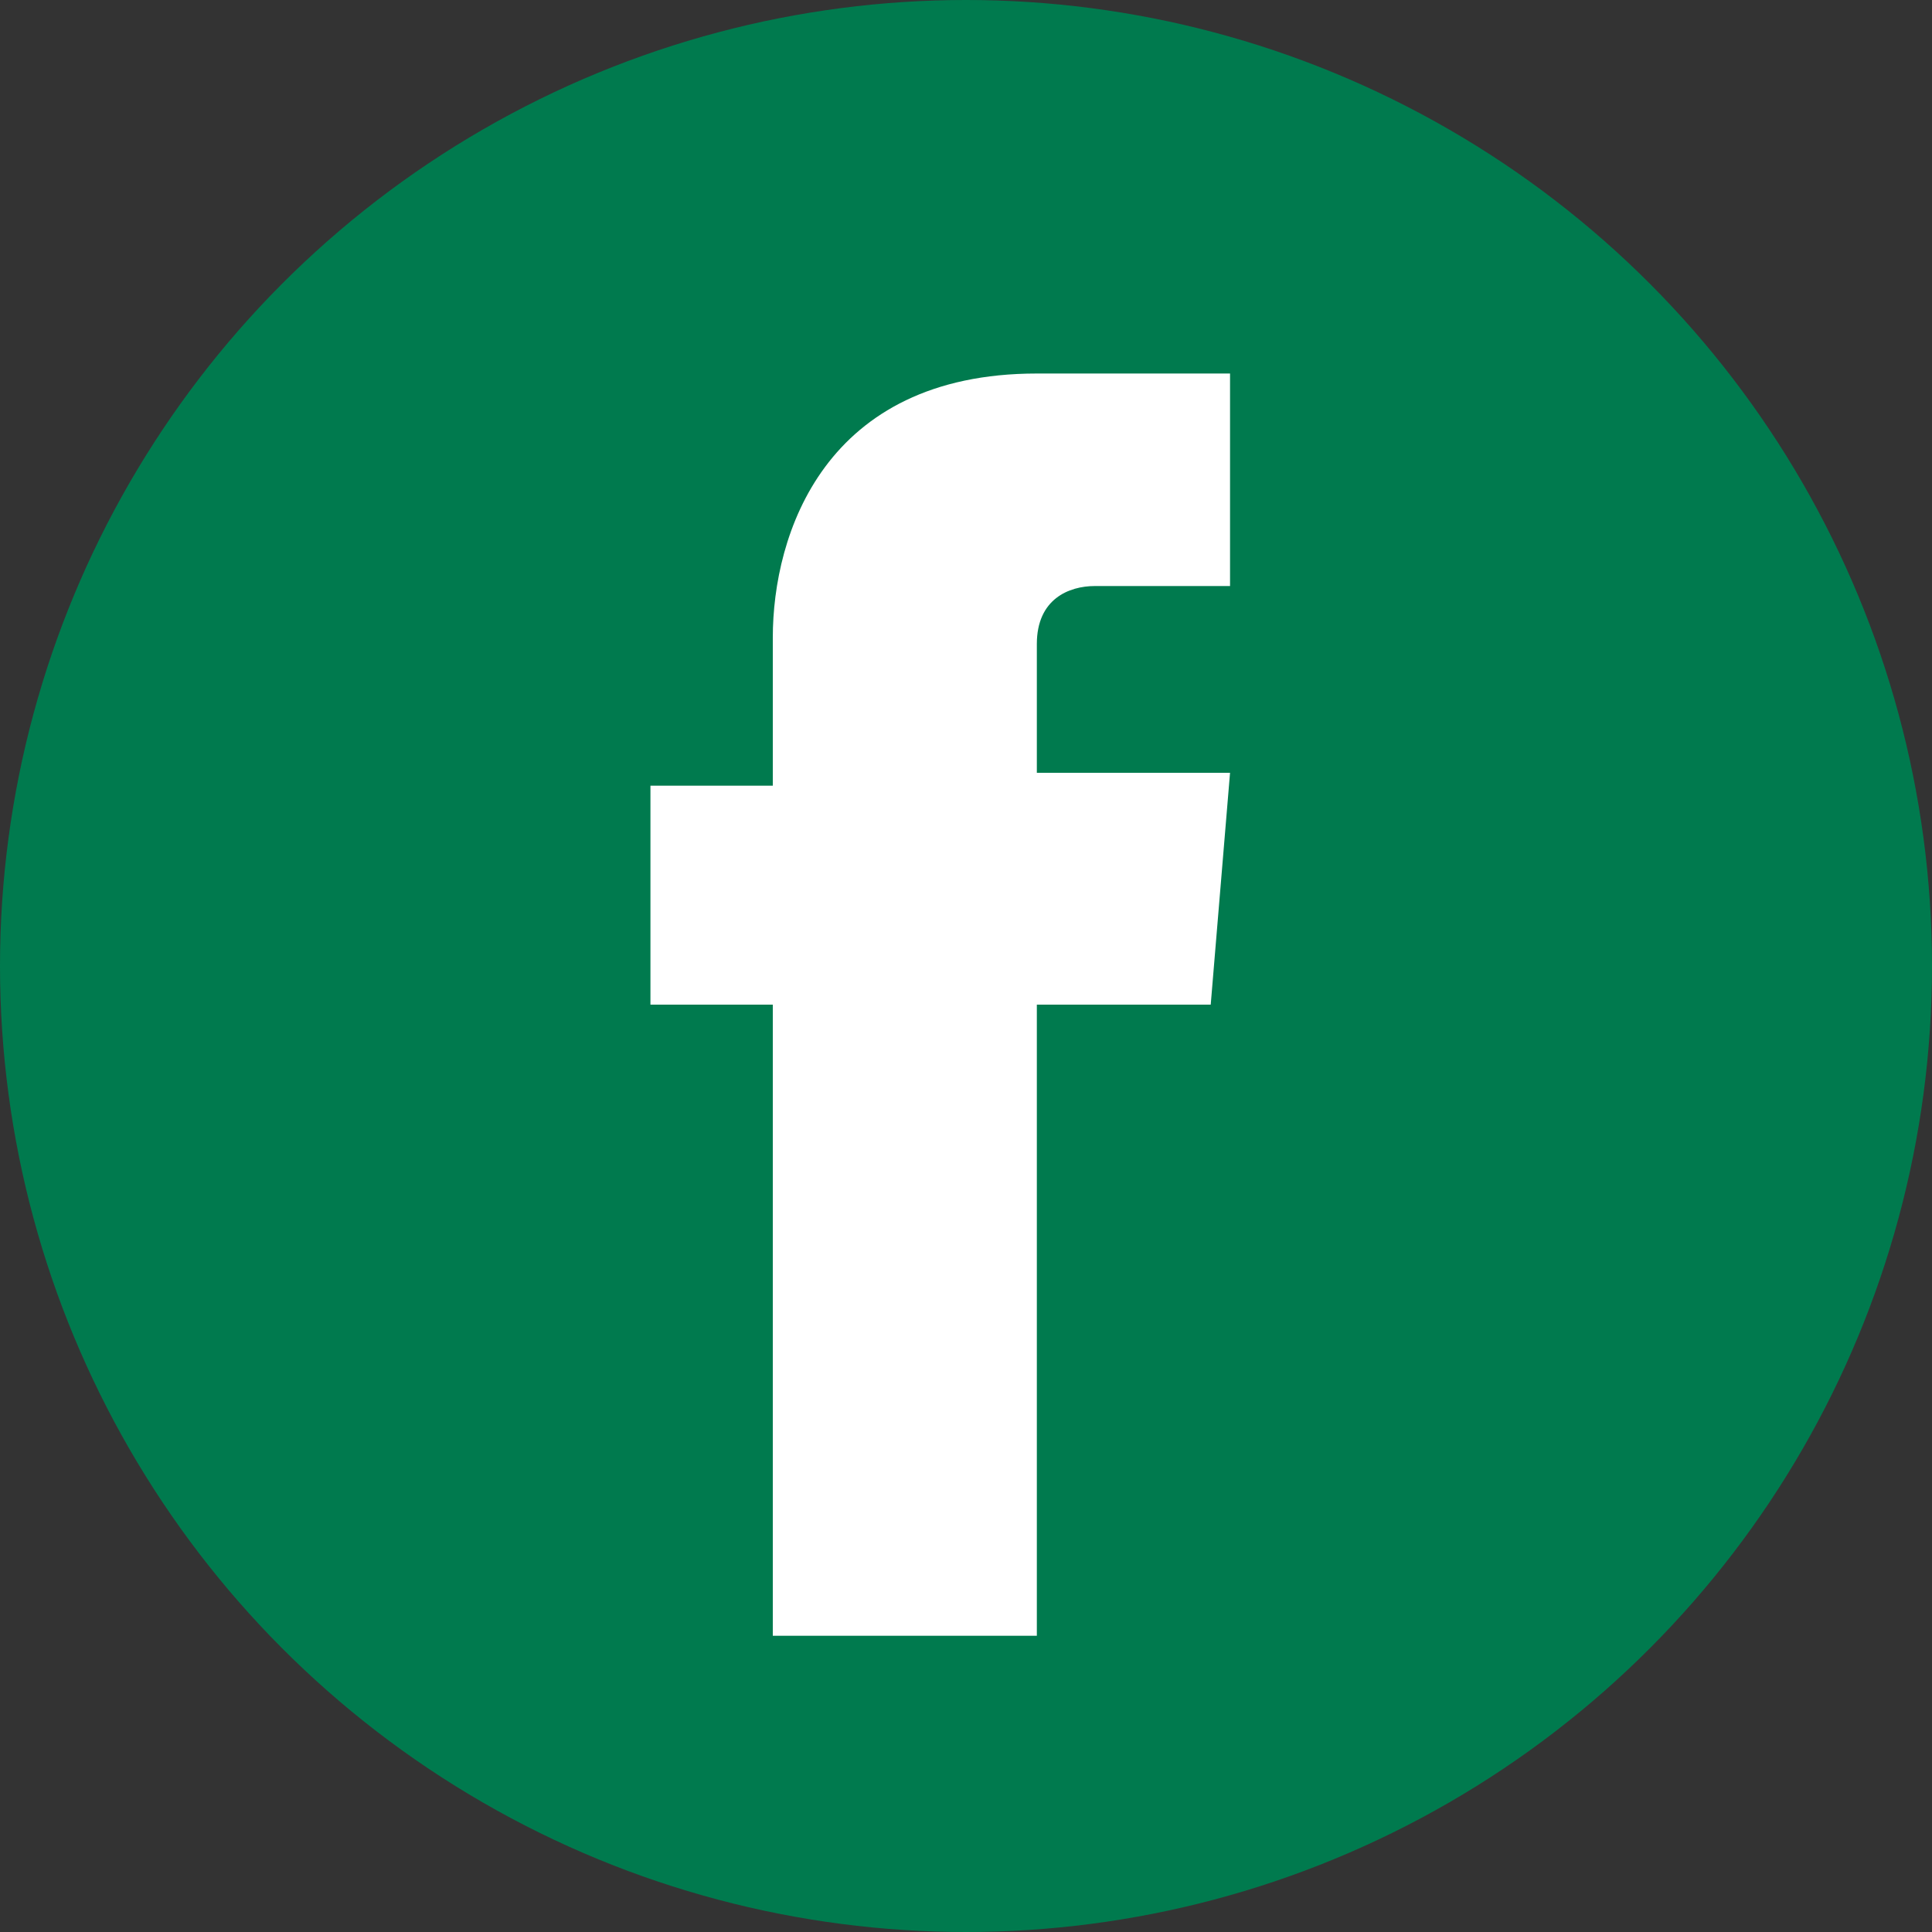 <?xml version="1.0" encoding="utf-8"?>
<!-- Generator: Adobe Illustrator 26.0.2, SVG Export Plug-In . SVG Version: 6.00 Build 0)  -->
<svg version="1.1" id="Livello_1" xmlns:svgjs="http://svgjs.com/svgjs"
	 xmlns="http://www.w3.org/2000/svg" xmlns:xlink="http://www.w3.org/1999/xlink" x="0px" y="0px" viewBox="0 0 30 30"
	 style="enable-background:new 0 0 30 30;" width="35" height="35" xml:space="preserve">
<rect x="0" y="0" width="30" height="30" fill="#333333" stroke="none"/>
<style type="text/css">
	.st0{fill:#007A4E;}
	.st1{fill:#FFFFFF;}
</style>
<g>
	<g>
		<circle class="st0" cx="15" cy="15" r="15"/>
		<path class="st1" d="M18.8,15.6h-2.7v9.8H12v-9.8h-1.9v-3.4H12V9.9c0-1.6,0.8-4.1,4.1-4.1l3,0v3.3H17c-0.4,0-0.9,0.2-0.9,0.9v2h3
			L18.8,15.6z"/>
	</g>
</g>
</svg>
